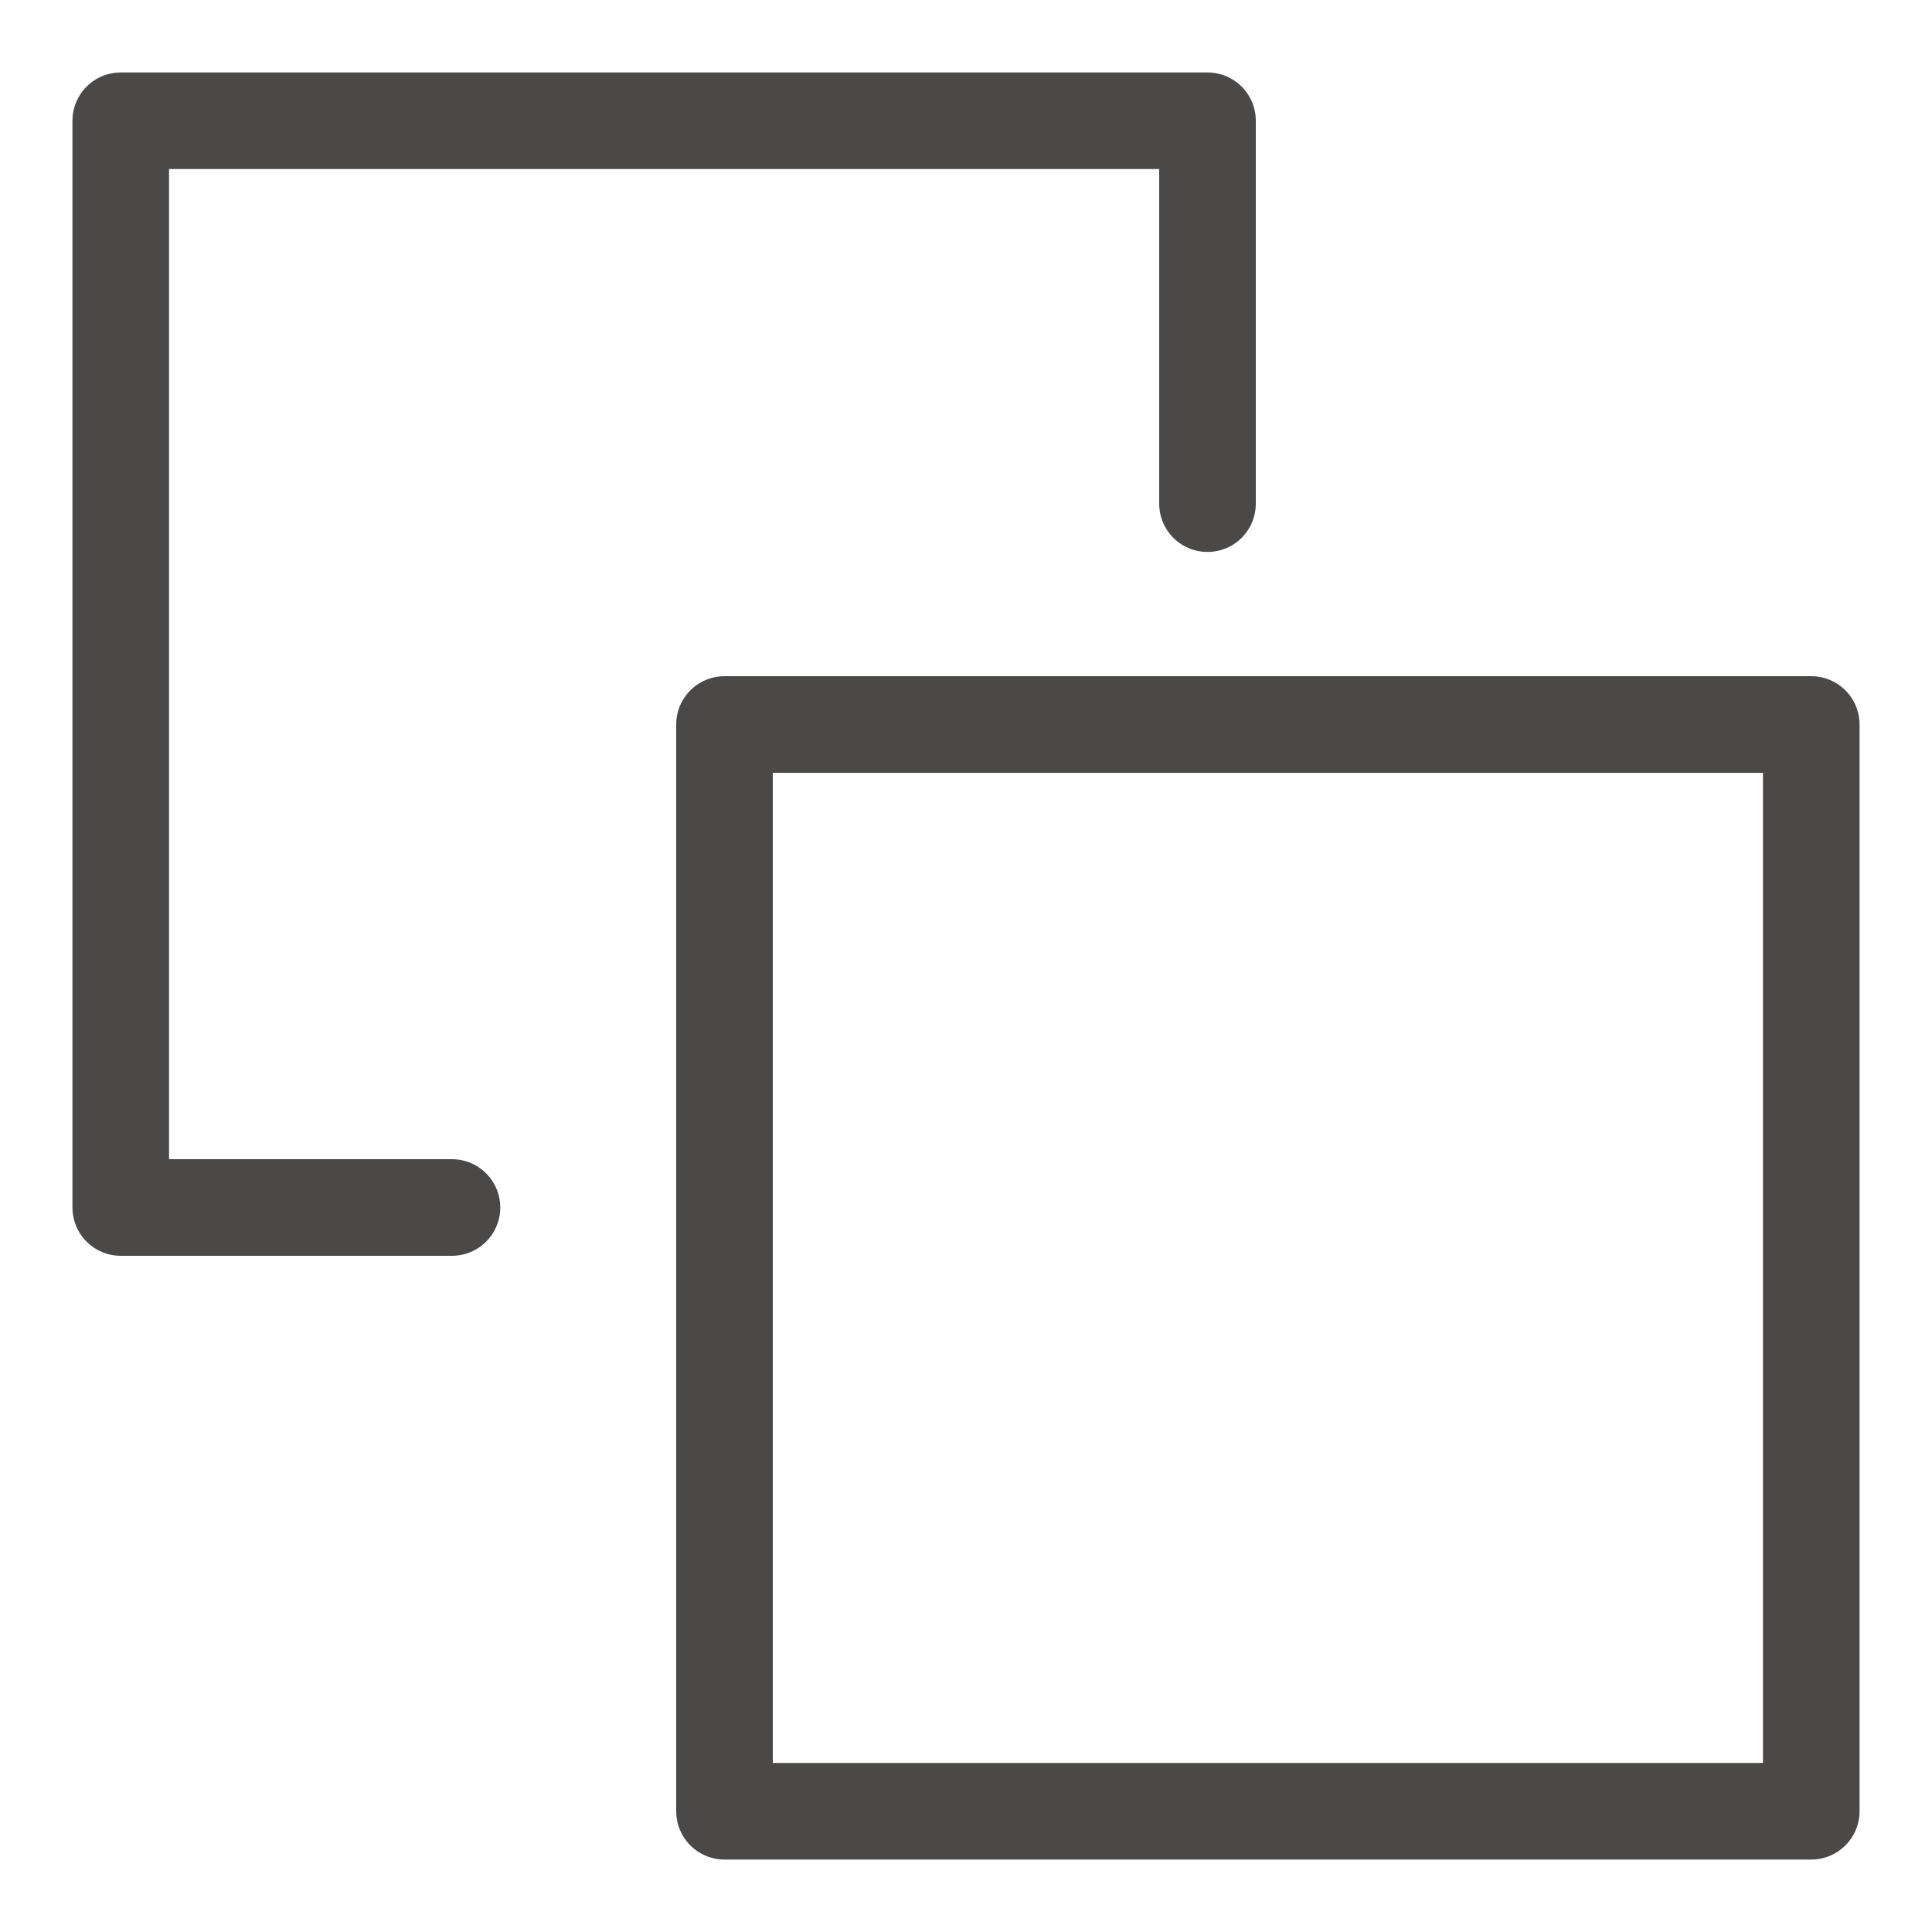 <?xml version="1.0" encoding="UTF-8"?>
<svg width="16px" height="16px" viewBox="0 0 16 16" version="1.1" xmlns="http://www.w3.org/2000/svg" xmlns:xlink="http://www.w3.org/1999/xlink">
    <!-- Generator: Sketch 63.1 (92452) - https://sketch.com -->
    <title>编组 12</title>
    <desc>Created with Sketch.</desc>
    <g id="页面-1" stroke="none" stroke-width="1" fill="none" fill-rule="evenodd" stroke-linejoin="round">
        <g id="产品目录" transform="translate(-1373, -737)" stroke="#4A4948" stroke-width="0.8">
            <g id="1" transform="translate(683, 626)">
                <g id="编组-8备份">
                    <g transform="translate(690, 99)">
                        <g id="规格">
                            <g id="编组-12" transform="translate(0, 12)">
                                <g id="编组-7" transform="translate(1, 1)">
                                    <rect id="矩形" x="5" y="5" width="9" height="9"></rect>
                                    <polyline id="路径" stroke-linecap="round" points="2.743 9 0 9 0 0 9 0 9 3.171"></polyline>
                                </g>
                            </g>
                        </g>
                    </g>
                </g>
            </g>
        </g>
    </g>
</svg>